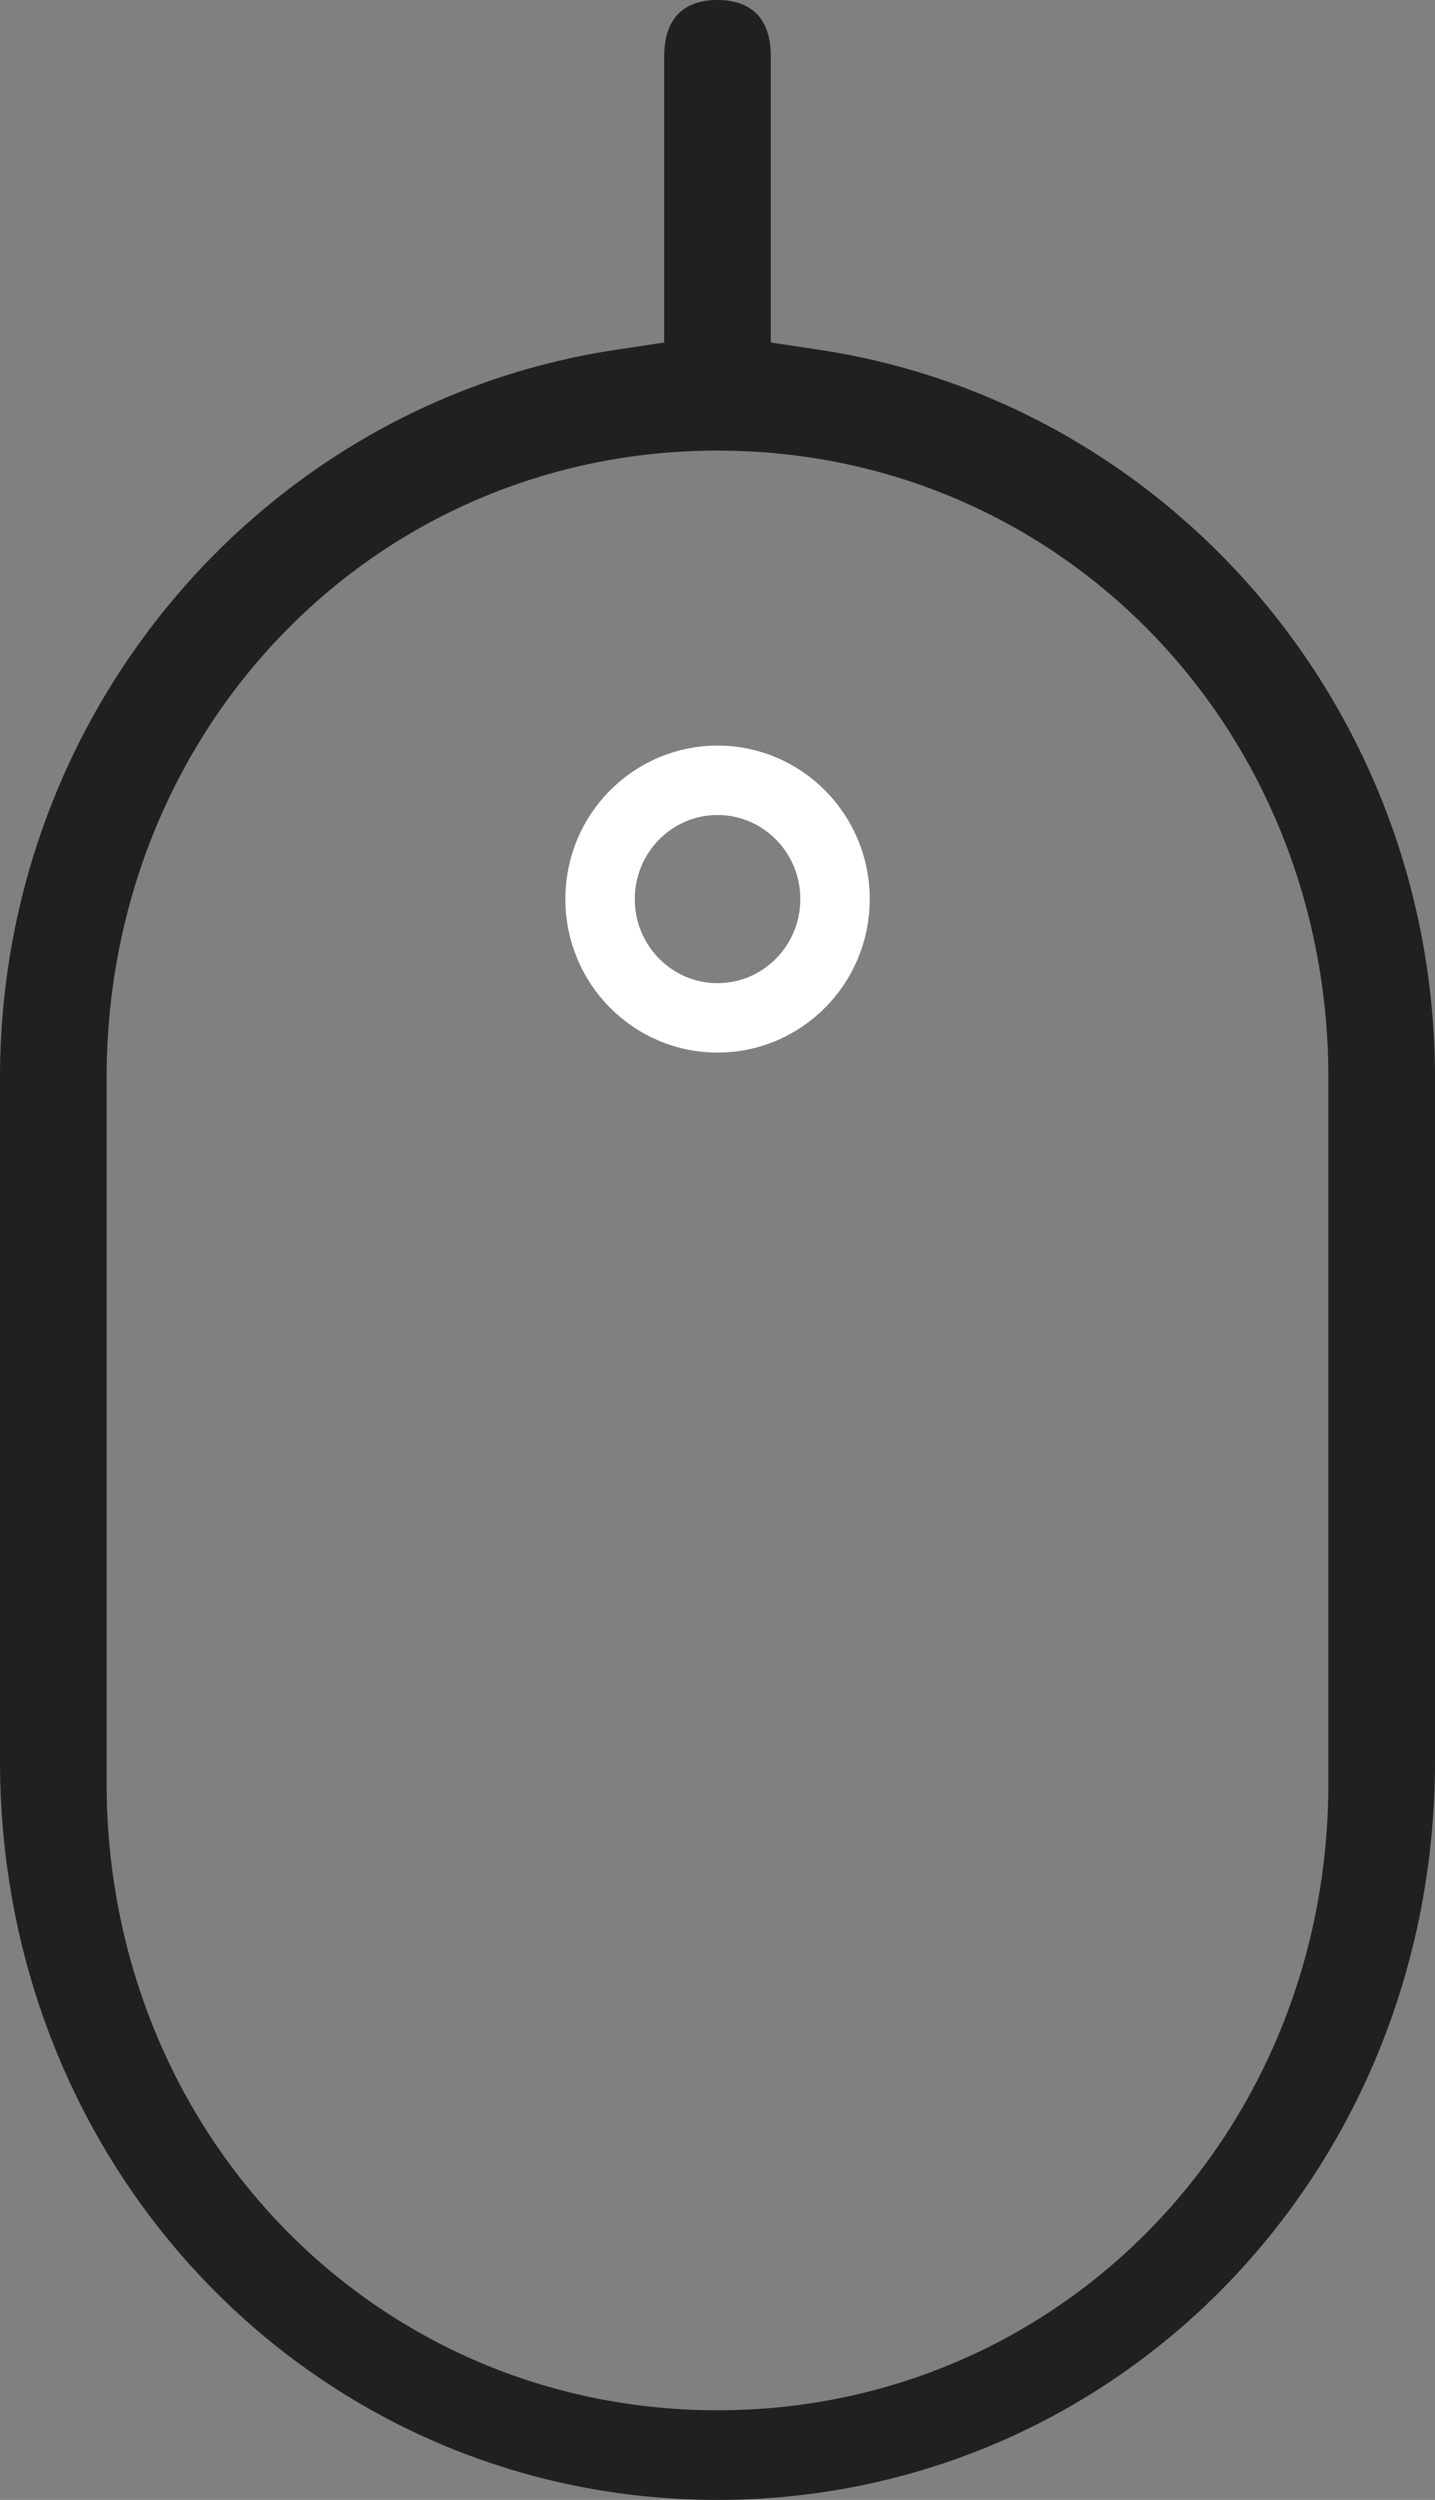 <?xml version="1.0" encoding="UTF-8"?> <svg xmlns="http://www.w3.org/2000/svg" xmlns:xlink="http://www.w3.org/1999/xlink" viewBox="0 0 31 54"><rect x="0" y="0" width="31" height="54" fill="#808080" stroke="none"/><path fill-rule="evenodd" clip-rule="evenodd" d="M16.651 7.398V1.203C16.651 0.745 16.508 0.464 16.35 0.302C16.194 0.141 15.93 0 15.5 0C15.07 0 14.806 0.141 14.65 0.302C14.492 0.464 14.349 0.745 14.349 1.203V7.398L13.292 7.558C5.765 8.696 0 15.302 0 23.285V38.041C0 46.957 6.876 54 15.5 54C24.124 54 31 46.957 31 38.041V23.285C31 15.302 25.235 8.696 17.708 7.558L16.651 7.398ZM2.303 23.285C2.303 15.723 8.101 9.733 15.5 9.733C22.899 9.733 28.697 15.723 28.697 23.285L28.697 38.512C28.697 46.073 22.899 52.064 15.5 52.064C8.101 52.064 2.303 46.073 2.303 38.512L2.303 23.285Z" fill="#202020"></path><path d="M18.039 19.421C18.039 20.844 16.896 21.987 15.501 21.987C14.105 21.987 12.963 20.844 12.963 19.421C12.963 17.998 14.105 16.855 15.501 16.855C16.896 16.855 18.039 17.998 18.039 19.421Z" stroke="#fff" stroke-width="1.5" fill="none"><animateTransform attributeName="transform" attributeType="XML" type="translate" dur="1.25s" begin="2.5s" values="0 0; 0 5; 0 5; 0 0" keyTimes="0; 0.65; 0.85; 1" keySplines="0.645, 0.045, 0.355, 1; 0.645, 0.045, 0.355, 1; 0.455, 0.03, 0.515, 0.955" repeatCount="indefinite" fill="freeze"></animateTransform></path></svg> 